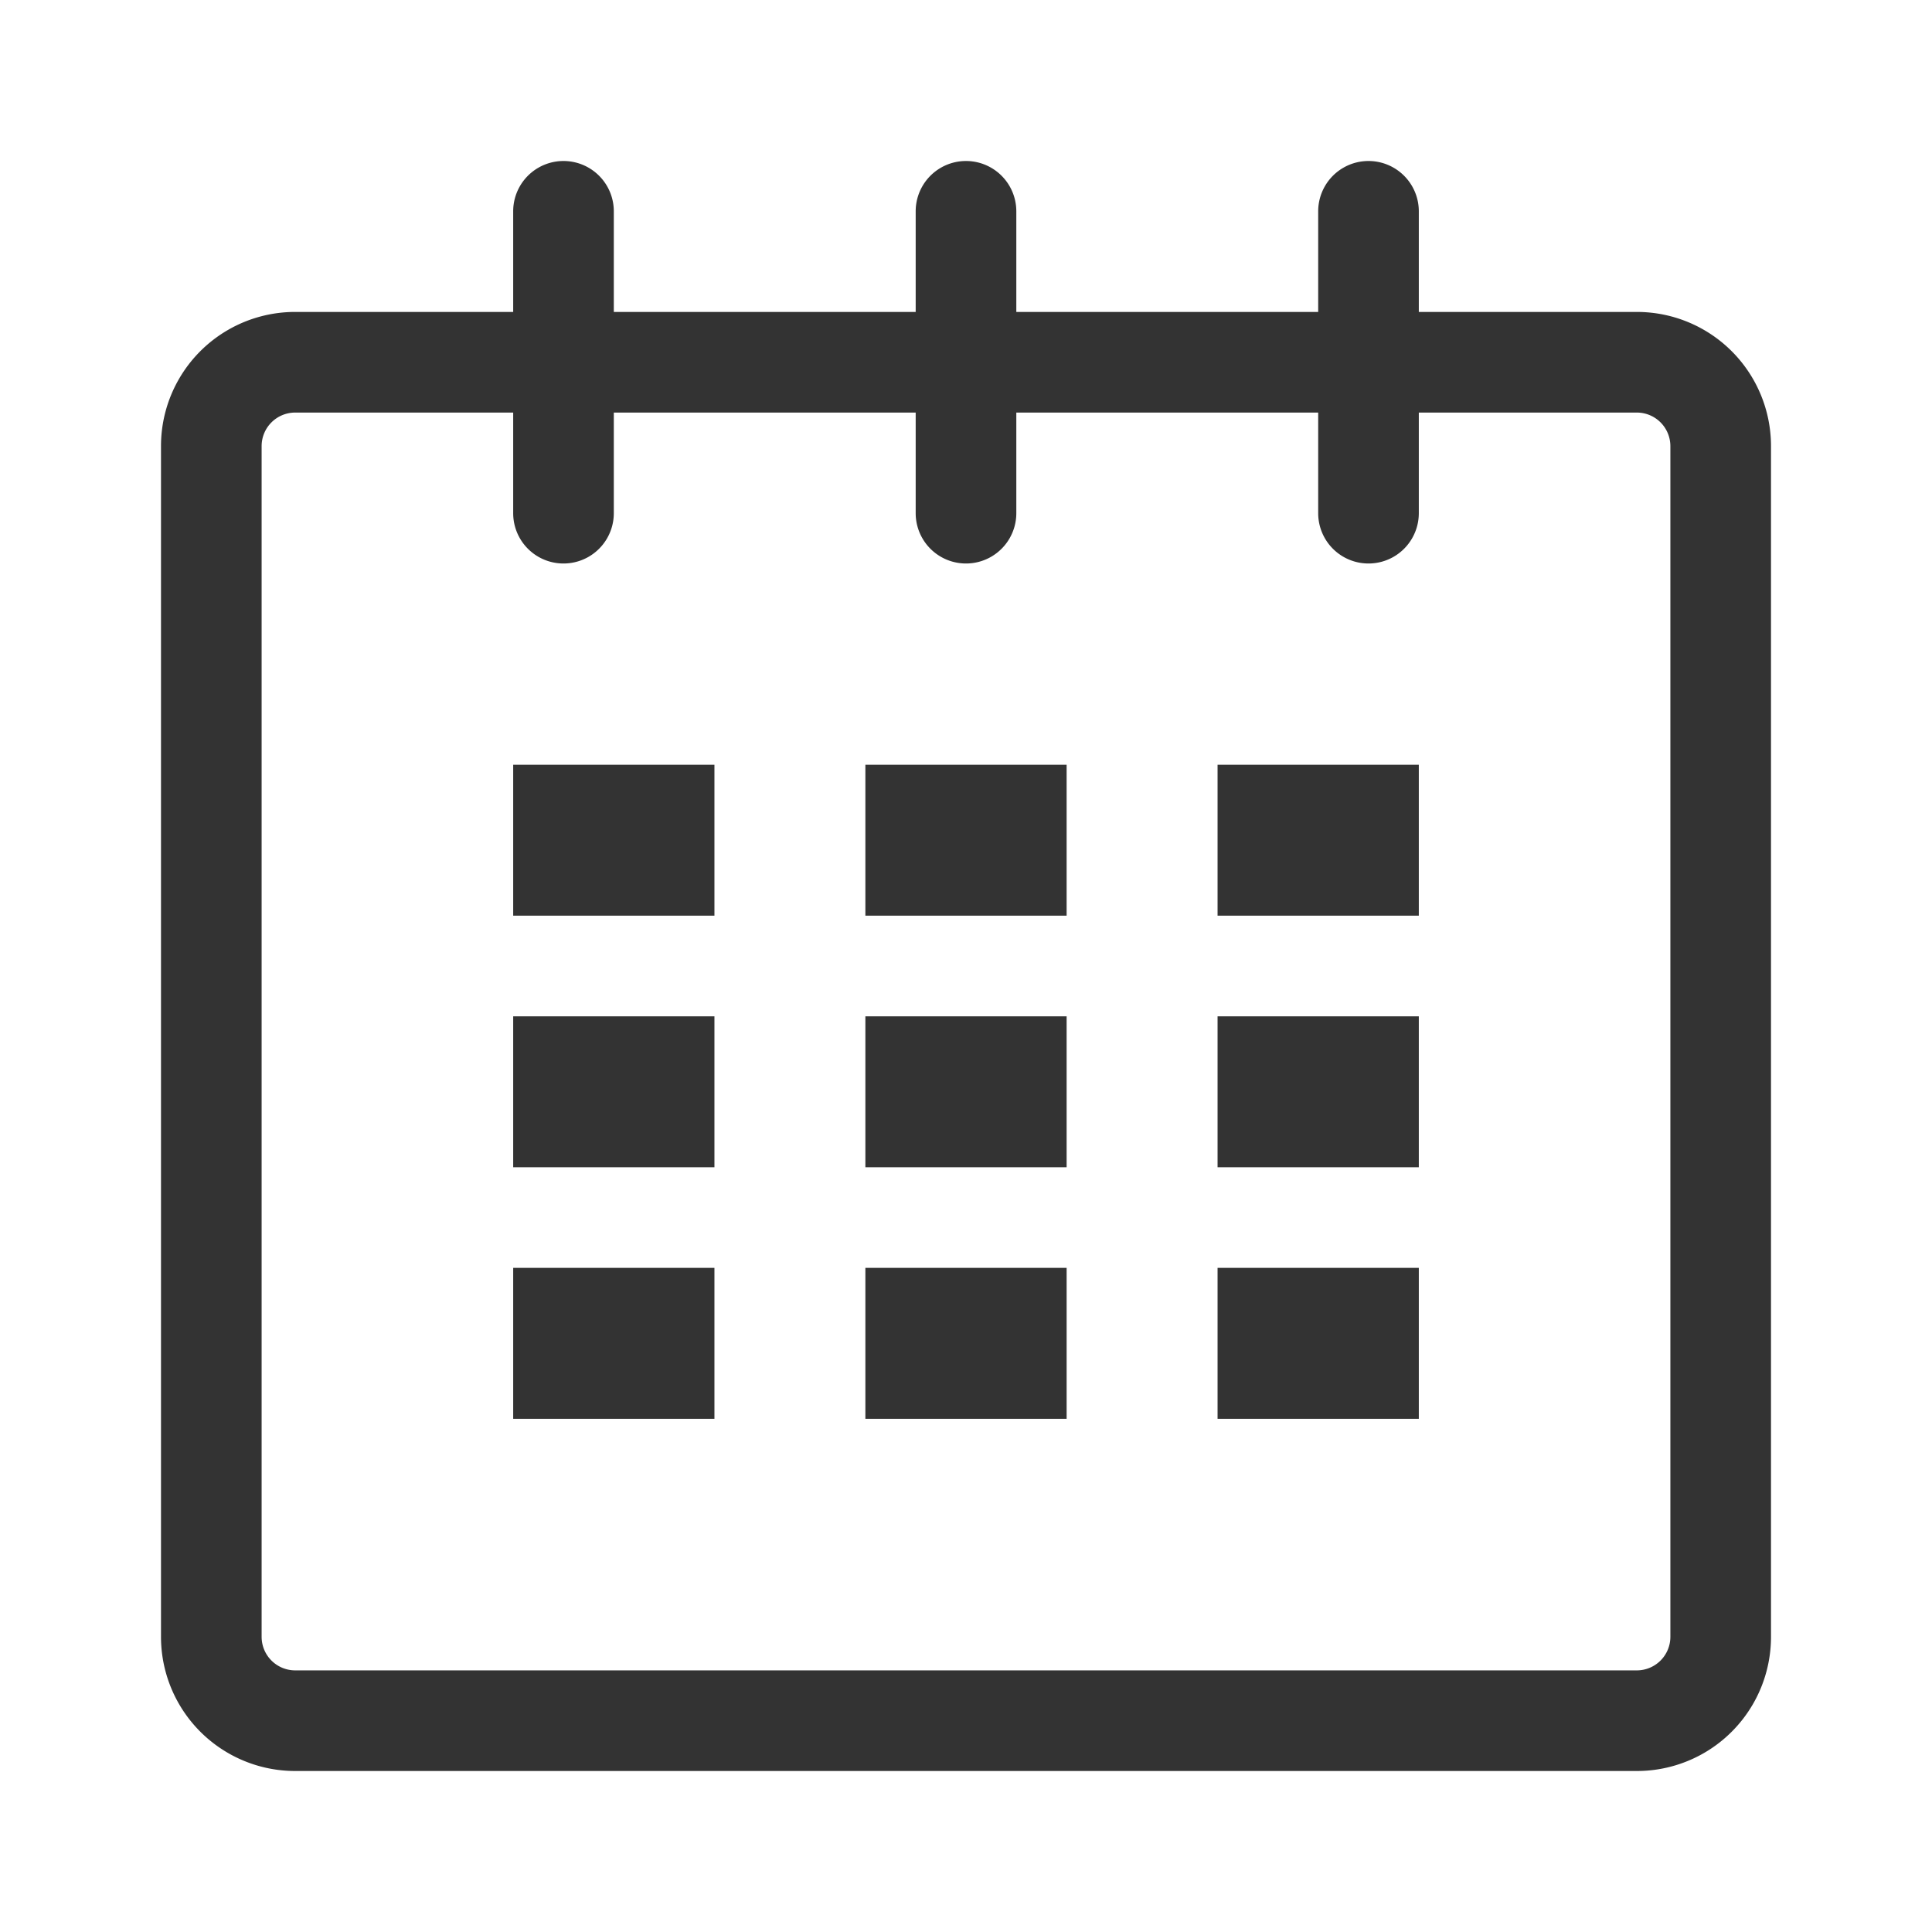 <svg xmlns="http://www.w3.org/2000/svg" xmlns:xlink="http://www.w3.org/1999/xlink" width="24" height="24" viewBox="0 0 24 24">
  <defs>
    <clipPath id="clip-Icons_calendar">
      <rect width="24" height="24"/>
    </clipPath>
  </defs>
  <g id="Icons_calendar" data-name="Icons  / calendar" clip-path="url(#clip-Icons_calendar)">
    <path id="calendar" d="M18.334,1.875H15.625V.625a.625.625,0,0,0-1.25,0v1.25h-3.75V.625a.625.625,0,0,0-1.25,0v1.25H5.625V.625a.625.625,0,0,0-1.25,0v1.25H1.667A1.666,1.666,0,0,0,0,3.541V18.333A1.667,1.667,0,0,0,1.667,20H18.334A1.666,1.666,0,0,0,20,18.333V3.541a1.666,1.666,0,0,0-1.666-1.666Zm.416,16.458a.417.417,0,0,1-.416.417H1.667a.417.417,0,0,1-.417-.417V3.541a.417.417,0,0,1,.417-.416H4.375v1.25a.625.625,0,0,0,1.25,0V3.125h3.75v1.25a.625.625,0,0,0,1.25,0V3.125h3.75v1.25a.625.625,0,0,0,1.25,0V3.125h2.709a.417.417,0,0,1,.416.416ZM4.375,7.5h2.5V9.375h-2.5Zm0,3.125h2.5V12.5h-2.5Zm0,3.125h2.5v1.875h-2.5Zm4.375,0h2.5v1.875H8.75Zm0-3.125h2.5V12.5H8.75Zm0-3.125h2.5V9.375H8.75Zm4.375,6.25h2.5v1.875h-2.5Zm0-3.125h2.5V12.5h-2.5Zm0-3.125h2.5V9.375h-2.5Z" transform="translate(2 2)" fill="#333"/>
  </g>
</svg>
